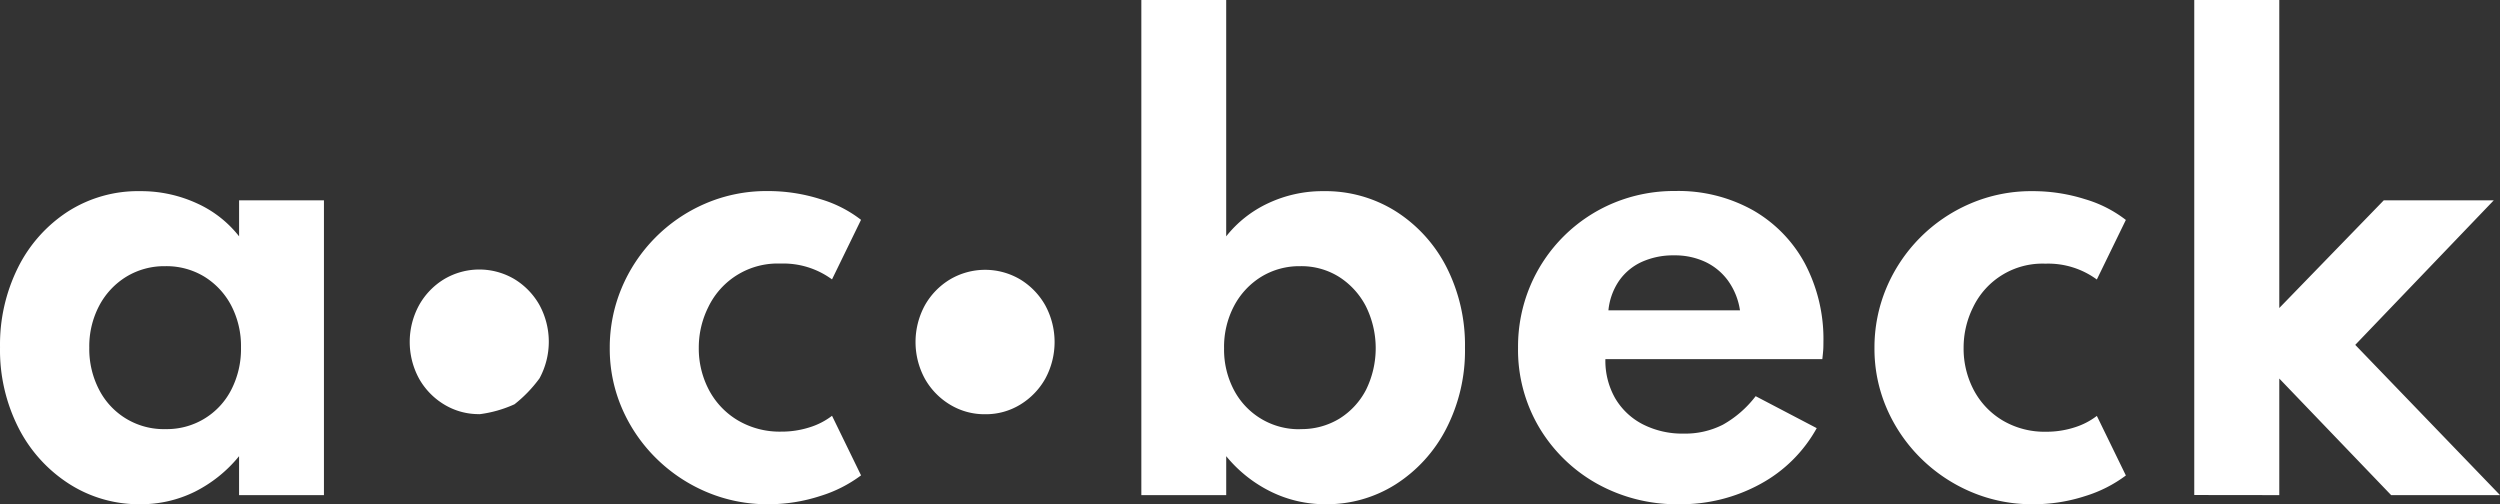 <svg id="Logo" xmlns="http://www.w3.org/2000/svg" width="115.522" height="23.305" viewBox="0 0 115.522 23.305">
  <rect x="0" y="0" width="115.522" height="23.305" fill="#333333" stroke="none"/>
  <g id="Group_3912" data-name="Group 3912" transform="translate(0 0)">
    <path id="Path_31719" data-name="Path 31719" d="M9.252,23a5.98,5.98,0,0,1-3.276-.938A6.648,6.648,0,0,1,3.64,19.487a7.938,7.938,0,0,1-.862-3.744,7.986,7.986,0,0,1,.83-3.678A6.567,6.567,0,0,1,5.9,9.484a6.011,6.011,0,0,1,3.352-.951,6.173,6.173,0,0,1,2.6.552,5.186,5.186,0,0,1,1.973,1.536V8.958h3.921V22.579H13.824v-1.8a6.248,6.248,0,0,1-2.056,1.649A5.62,5.62,0,0,1,9.252,23Zm1.162-3.472a3.336,3.336,0,0,0,3.052-1.822,4.115,4.115,0,0,0,.447-1.942,4.057,4.057,0,0,0-.453-1.949,3.448,3.448,0,0,0-1.239-1.33A3.366,3.366,0,0,0,10.415,12a3.375,3.375,0,0,0-1.8.486,3.466,3.466,0,0,0-1.252,1.337,4.022,4.022,0,0,0-.46,1.942,4.068,4.068,0,0,0,.453,1.942,3.355,3.355,0,0,0,3.059,1.822Zm14.513-.692a3.07,3.07,0,0,1-1.628-.446,3.265,3.265,0,0,1-1.161-1.2,3.55,3.55,0,0,1,0-3.381A3.265,3.265,0,0,1,23.3,12.6a3.184,3.184,0,0,1,3.251,0,3.278,3.278,0,0,1,1.157,1.2,3.55,3.55,0,0,1,0,3.381,6.067,6.067,0,0,1-1.157,1.2A5.615,5.615,0,0,1,24.928,18.841ZM38.259,23a7.158,7.158,0,0,1-2.816-.559,7.412,7.412,0,0,1-2.331-1.55,7.31,7.31,0,0,1-1.584-2.3,6.926,6.926,0,0,1-.575-2.813,7.092,7.092,0,0,1,.543-2.753,7.328,7.328,0,0,1,3.857-3.911,7.122,7.122,0,0,1,2.893-.585A7.963,7.963,0,0,1,40.68,8.9a5.67,5.67,0,0,1,1.884.958l-1.341,2.753a3.8,3.8,0,0,0-2.375-.732,3.551,3.551,0,0,0-3.34,2.009,4.179,4.179,0,0,0-.441,1.876,4.1,4.1,0,0,0,.473,1.962,3.576,3.576,0,0,0,1.335,1.4,3.8,3.8,0,0,0,2,.519,4.225,4.225,0,0,0,1.315-.2,3.3,3.3,0,0,0,1.034-.532l1.341,2.753a6.126,6.126,0,0,1-1.877.951A7.7,7.7,0,0,1,38.259,23ZM48.3,18.841a3.07,3.07,0,0,1-1.628-.446,3.265,3.265,0,0,1-1.161-1.2,3.55,3.55,0,0,1,0-3.381,3.265,3.265,0,0,1,1.161-1.2,3.184,3.184,0,0,1,3.251,0,3.278,3.278,0,0,1,1.157,1.2,3.55,3.55,0,0,1,0,3.381,3.278,3.278,0,0,1-1.157,1.2A3.045,3.045,0,0,1,48.3,18.841ZM64.036,23a5.673,5.673,0,0,1-2.541-.585,6.2,6.2,0,0,1-2.056-1.636v1.8H55.517V-.3h3.921V10.621a5.357,5.357,0,0,1,1.954-1.536,5.9,5.9,0,0,1,2.541-.552,6.1,6.1,0,0,1,3.372.951,6.611,6.611,0,0,1,2.324,2.581,7.945,7.945,0,0,1,.843,3.7A7.88,7.88,0,0,1,69.6,19.52a6.641,6.641,0,0,1-2.331,2.561A5.936,5.936,0,0,1,64.036,23Zm-1.175-3.472a3.357,3.357,0,0,0,1.813-.486,3.417,3.417,0,0,0,1.226-1.33,4.358,4.358,0,0,0-.013-3.871,3.538,3.538,0,0,0-1.239-1.35A3.276,3.276,0,0,0,62.861,12a3.373,3.373,0,0,0-1.807.492A3.5,3.5,0,0,0,59.8,13.84a4.05,4.05,0,0,0-.46,1.955,4,4,0,0,0,.453,1.922,3.385,3.385,0,0,0,3.071,1.816ZM80.37,23a7.574,7.574,0,0,1-3.8-.951,7.181,7.181,0,0,1-2.663-2.587,7.038,7.038,0,0,1-.983-3.7,7.214,7.214,0,0,1,.556-2.833,7.169,7.169,0,0,1,3.863-3.851,7.285,7.285,0,0,1,2.848-.552,7.062,7.062,0,0,1,3.582.885,6.241,6.241,0,0,1,2.4,2.454,7.479,7.479,0,0,1,.862,3.658q0,.173-.006.3t-.045.472H76.96a3.505,3.505,0,0,0,.453,1.809,3.147,3.147,0,0,0,1.271,1.2,4.012,4.012,0,0,0,1.9.432,3.831,3.831,0,0,0,1.807-.412,4.947,4.947,0,0,0,1.513-1.317l2.822,1.477a6.537,6.537,0,0,1-2.605,2.581A7.634,7.634,0,0,1,80.37,23ZM77.1,14.039h6.079a3.128,3.128,0,0,0-.543-1.357,2.75,2.75,0,0,0-1.054-.878A3.3,3.3,0,0,0,80.14,11.5a3.508,3.508,0,0,0-1.507.306,2.583,2.583,0,0,0-1.047.878A2.924,2.924,0,0,0,77.1,14.039ZM96.7,23a7.158,7.158,0,0,1-2.816-.559,7.412,7.412,0,0,1-2.331-1.55,7.31,7.31,0,0,1-1.584-2.3,6.926,6.926,0,0,1-.575-2.813,7.092,7.092,0,0,1,.543-2.753A7.328,7.328,0,0,1,93.8,9.118a7.122,7.122,0,0,1,2.893-.585,7.962,7.962,0,0,1,2.433.372,5.67,5.67,0,0,1,1.884.958l-1.341,2.753a3.8,3.8,0,0,0-2.375-.732,3.551,3.551,0,0,0-3.34,2.009,4.179,4.179,0,0,0-.441,1.876,4.1,4.1,0,0,0,.473,1.962,3.576,3.576,0,0,0,1.335,1.4,3.8,3.8,0,0,0,2,.519,4.225,4.225,0,0,0,1.315-.2,3.3,3.3,0,0,0,1.034-.532l1.341,2.753a6.126,6.126,0,0,1-1.877.951A7.7,7.7,0,0,1,96.7,23Zm7.471-.426V-.3H108.1V13.933l4.827-4.975h5.083l-6.4,6.678,6.692,6.944h-5.032L108.1,17.192v5.387Z" transform="translate(-2.777 0.3)" fill="#fff"/>
  </g>
</svg>
